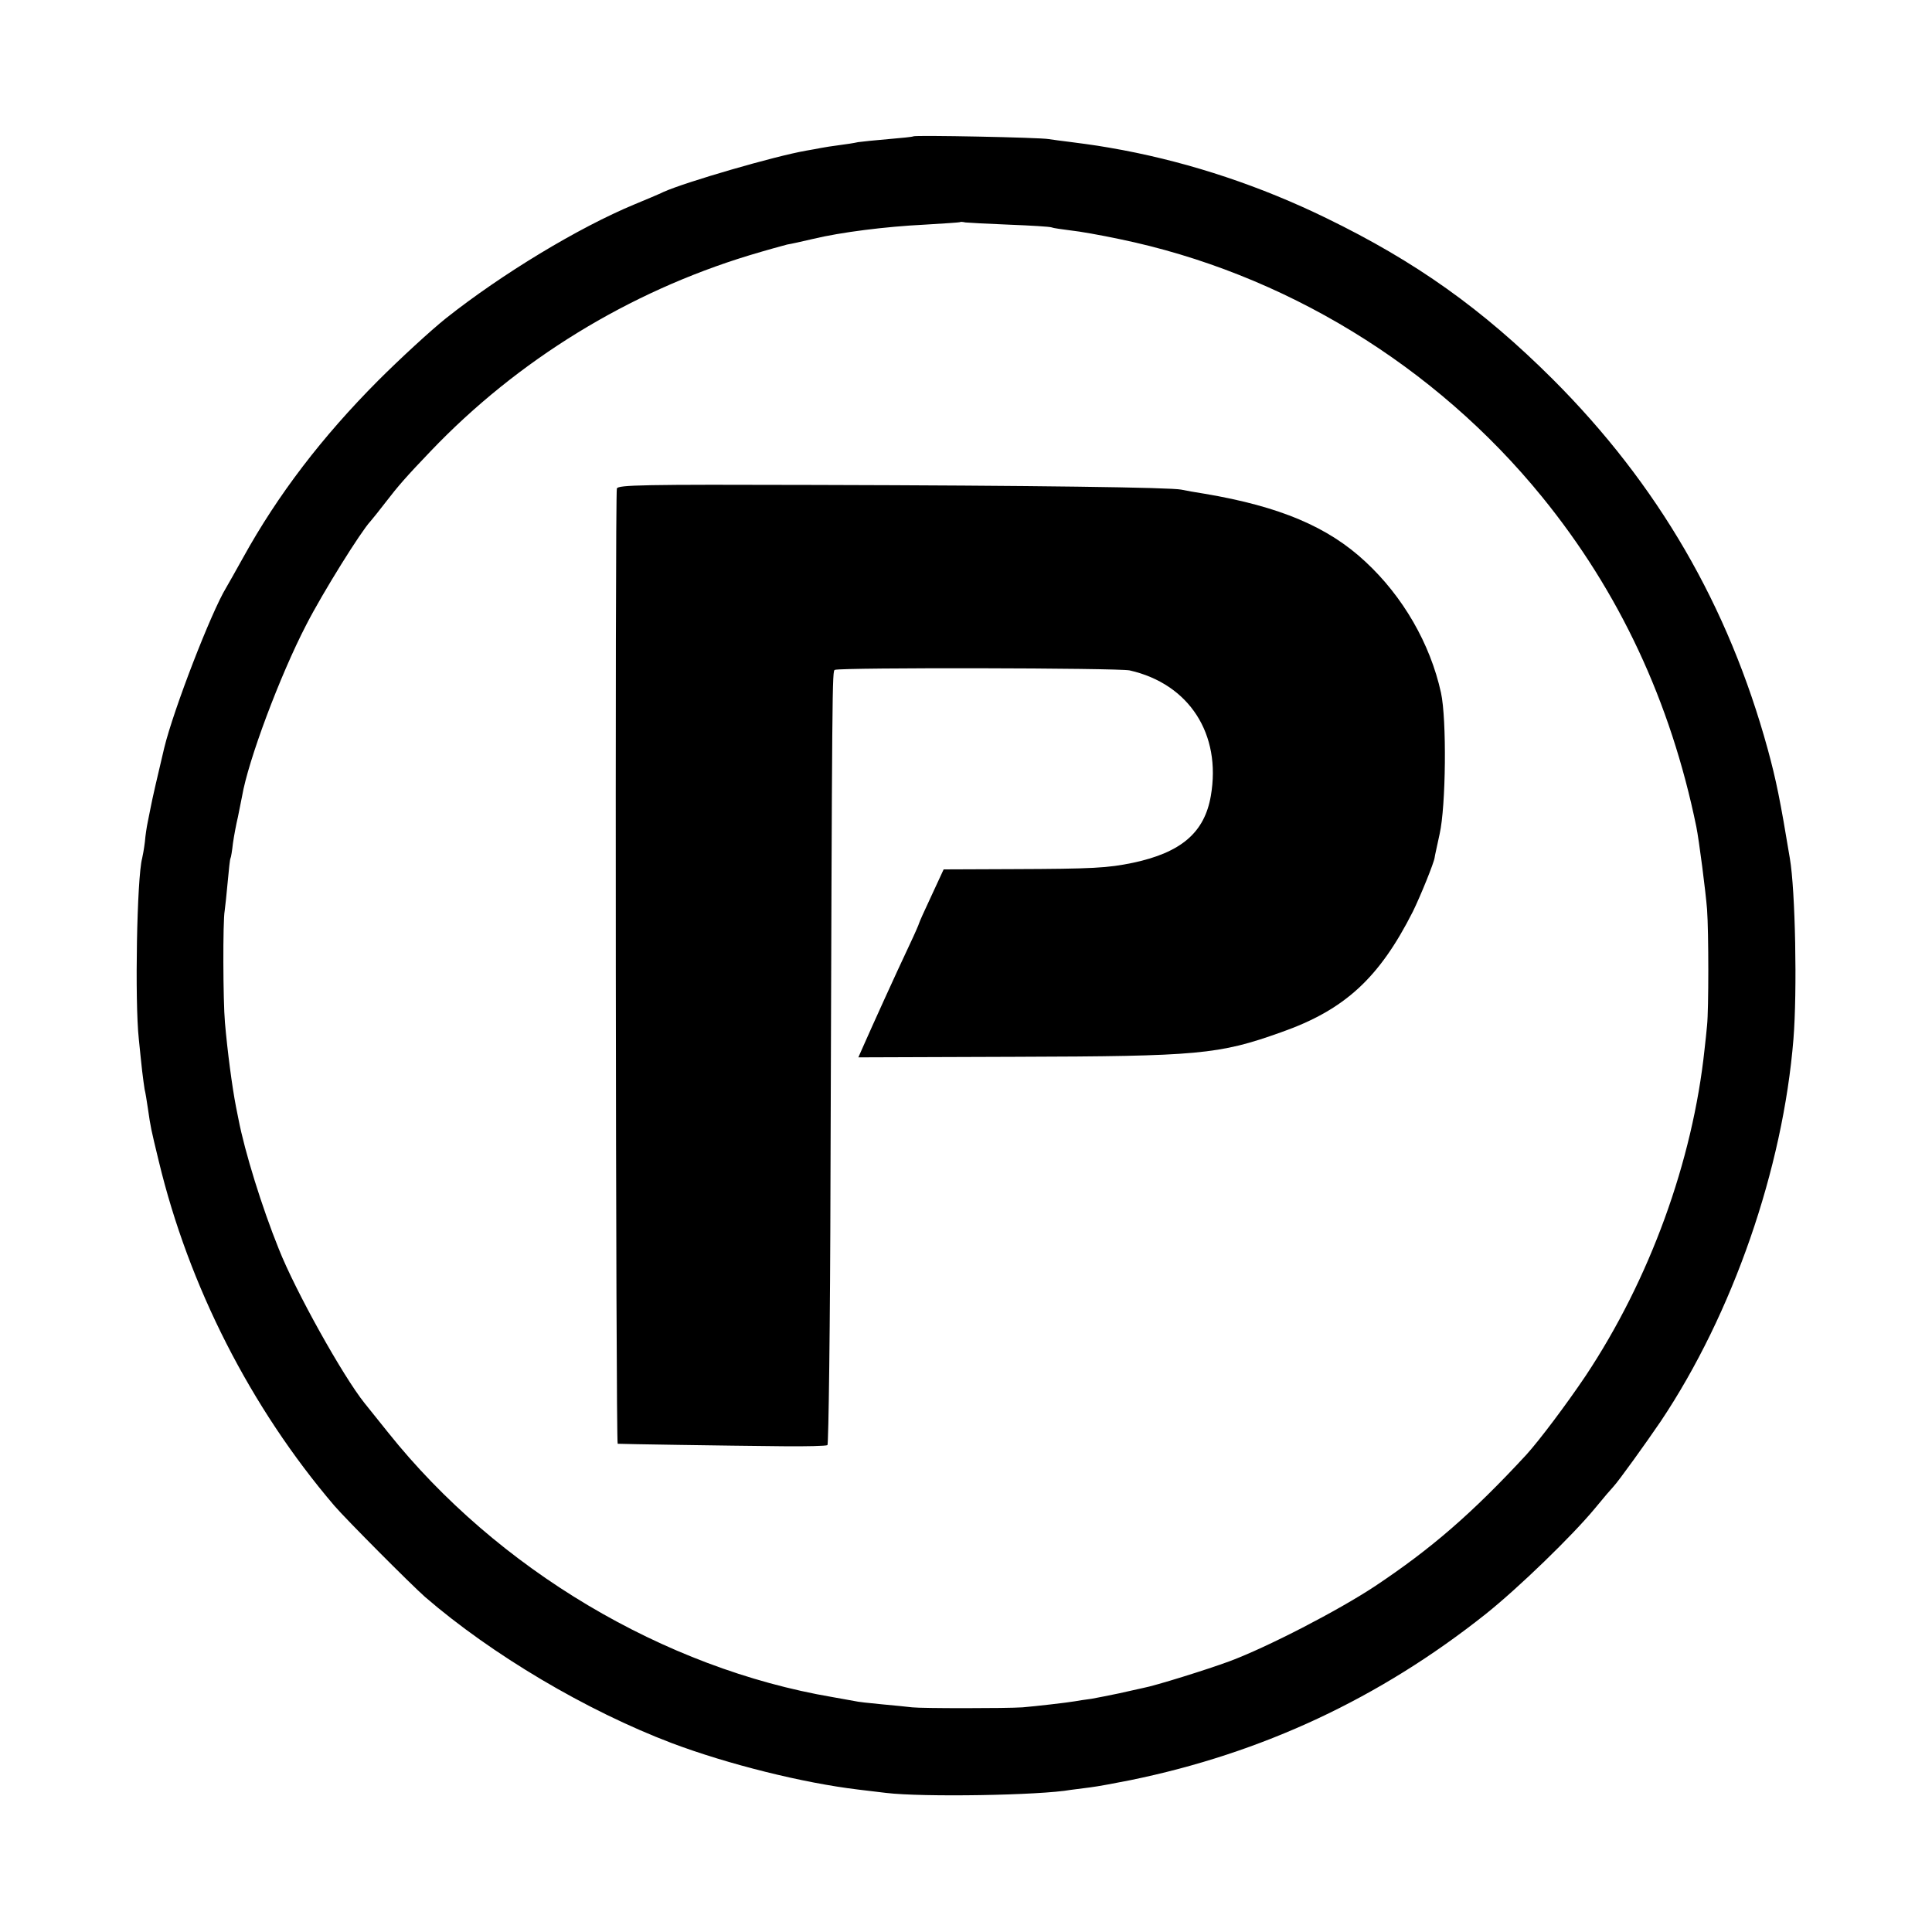<?xml version="1.0" standalone="no"?>
<!DOCTYPE svg PUBLIC "-//W3C//DTD SVG 20010904//EN"
 "http://www.w3.org/TR/2001/REC-SVG-20010904/DTD/svg10.dtd">
<svg version="1.0" xmlns="http://www.w3.org/2000/svg"
 width="700pt" height="700pt" viewBox="0 0 700 700"
 preserveAspectRatio="xMidYMid meet">
<g transform="translate(0,700) scale(0.1,-0.1)"
fill="#000000" stroke="none">
<path d="M3309 6506 c-2 -2 -43 -6 -90 -10 -47 -4 -97 -9 -110 -11 -13 -3 -44
-8 -69 -11 -25 -3 -54 -8 -65 -10 -11 -2 -36 -7 -55 -10 -114 -20 -434 -113
-515 -149 -16 -8 -64 -28 -105 -45 -205 -85 -482 -253 -684 -413 -55 -44 -166
-146 -246 -226 -203 -204 -363 -413 -489 -641 -29 -52 -57 -102 -62 -110 -54
-89 -190 -440 -224 -580 -22 -92 -45 -192 -49 -215 -3 -16 -8 -41 -11 -55 -3
-14 -8 -45 -10 -70 -3 -25 -8 -52 -10 -60 -19 -70 -27 -518 -12 -655 4 -38 9
-90 12 -115 3 -25 7 -55 9 -67 3 -11 8 -43 12 -70 10 -69 10 -69 39 -189 109
-454 333 -894 636 -1249 41 -48 279 -287 329 -331 242 -209 584 -412 895 -530
202 -76 474 -144 675 -168 19 -2 64 -8 100 -12 132 -16 558 -9 670 11 14 2 45
6 70 9 25 3 90 15 145 26 479 98 904 297 1288 602 119 95 313 283 395 382 31
38 62 74 68 80 18 19 118 158 171 236 261 390 443 915 481 1385 14 174 7 539
-13 655 -35 212 -50 285 -80 395 -143 521 -398 960 -779 1341 -256 255 -496
426 -821 584 -236 115 -484 198 -736 246 -82 15 -102 18 -194 30 -27 3 -61 8
-75 10 -31 6 -486 15 -491 10z m347 -320 c77 -3 147 -7 155 -10 7 -3 39 -7 69
-11 30 -3 109 -17 175 -31 596 -123 1145 -458 1532 -934 280 -344 466 -742
559 -1195 10 -49 34 -236 39 -300 6 -83 6 -363 0 -420 -2 -22 -6 -61 -9 -86
-43 -407 -199 -835 -431 -1184 -70 -104 -167 -233 -215 -286 -197 -213 -344
-340 -548 -476 -133 -88 -390 -221 -527 -272 -81 -30 -270 -89 -314 -97 -12
-3 -51 -11 -85 -19 -33 -7 -79 -16 -101 -20 -23 -3 -50 -7 -60 -9 -28 -5 -143
-18 -190 -22 -60 -4 -366 -4 -400 0 -16 2 -66 7 -110 11 -44 4 -89 9 -100 12
-11 2 -46 8 -78 14 -612 104 -1216 464 -1611 959 -42 52 -80 100 -85 106 -78
97 -251 407 -311 559 -61 151 -123 351 -146 470 -2 11 -6 31 -9 45 -14 72 -31
201 -40 305 -7 79 -8 367 -1 405 2 14 7 61 11 105 4 44 8 82 10 85 2 3 6 28 9
55 4 28 12 70 18 95 5 25 12 59 15 75 22 129 137 437 233 622 60 117 198 338
232 374 7 8 32 39 55 69 46 60 76 94 163 185 316 331 718 577 1155 710 63 19
125 36 137 39 13 2 54 11 92 20 104 25 265 45 405 52 69 4 127 8 129 9 2 2 11
1 20 -1 9 -1 80 -5 158 -8z"/>
<path d="M2235 5230 c-7 -25 -4 -3460 3 -3461 8 -1 385 -7 599 -9 84 -1 156 1
161 4 4 2 10 438 11 968 6 1823 6 1838 16 1841 28 9 1026 7 1068 -2 216 -49
333 -231 294 -455 -23 -133 -108 -205 -282 -242 -92 -19 -143 -22 -438 -23
l-248 -1 -44 -95 c-25 -53 -45 -98 -45 -100 0 -2 -15 -37 -34 -77 -52 -110
-137 -298 -167 -366 l-19 -43 568 2 c666 2 737 8 964 89 230 81 355 196 477
437 28 57 77 178 79 196 0 4 9 42 18 85 23 101 26 416 5 512 -39 178 -138 349
-274 475 -135 126 -310 200 -582 246 -33 5 -71 12 -85 15 -37 8 -528 15 -1328
17 -626 2 -713 0 -717 -13z"/>
</g>
</svg>
